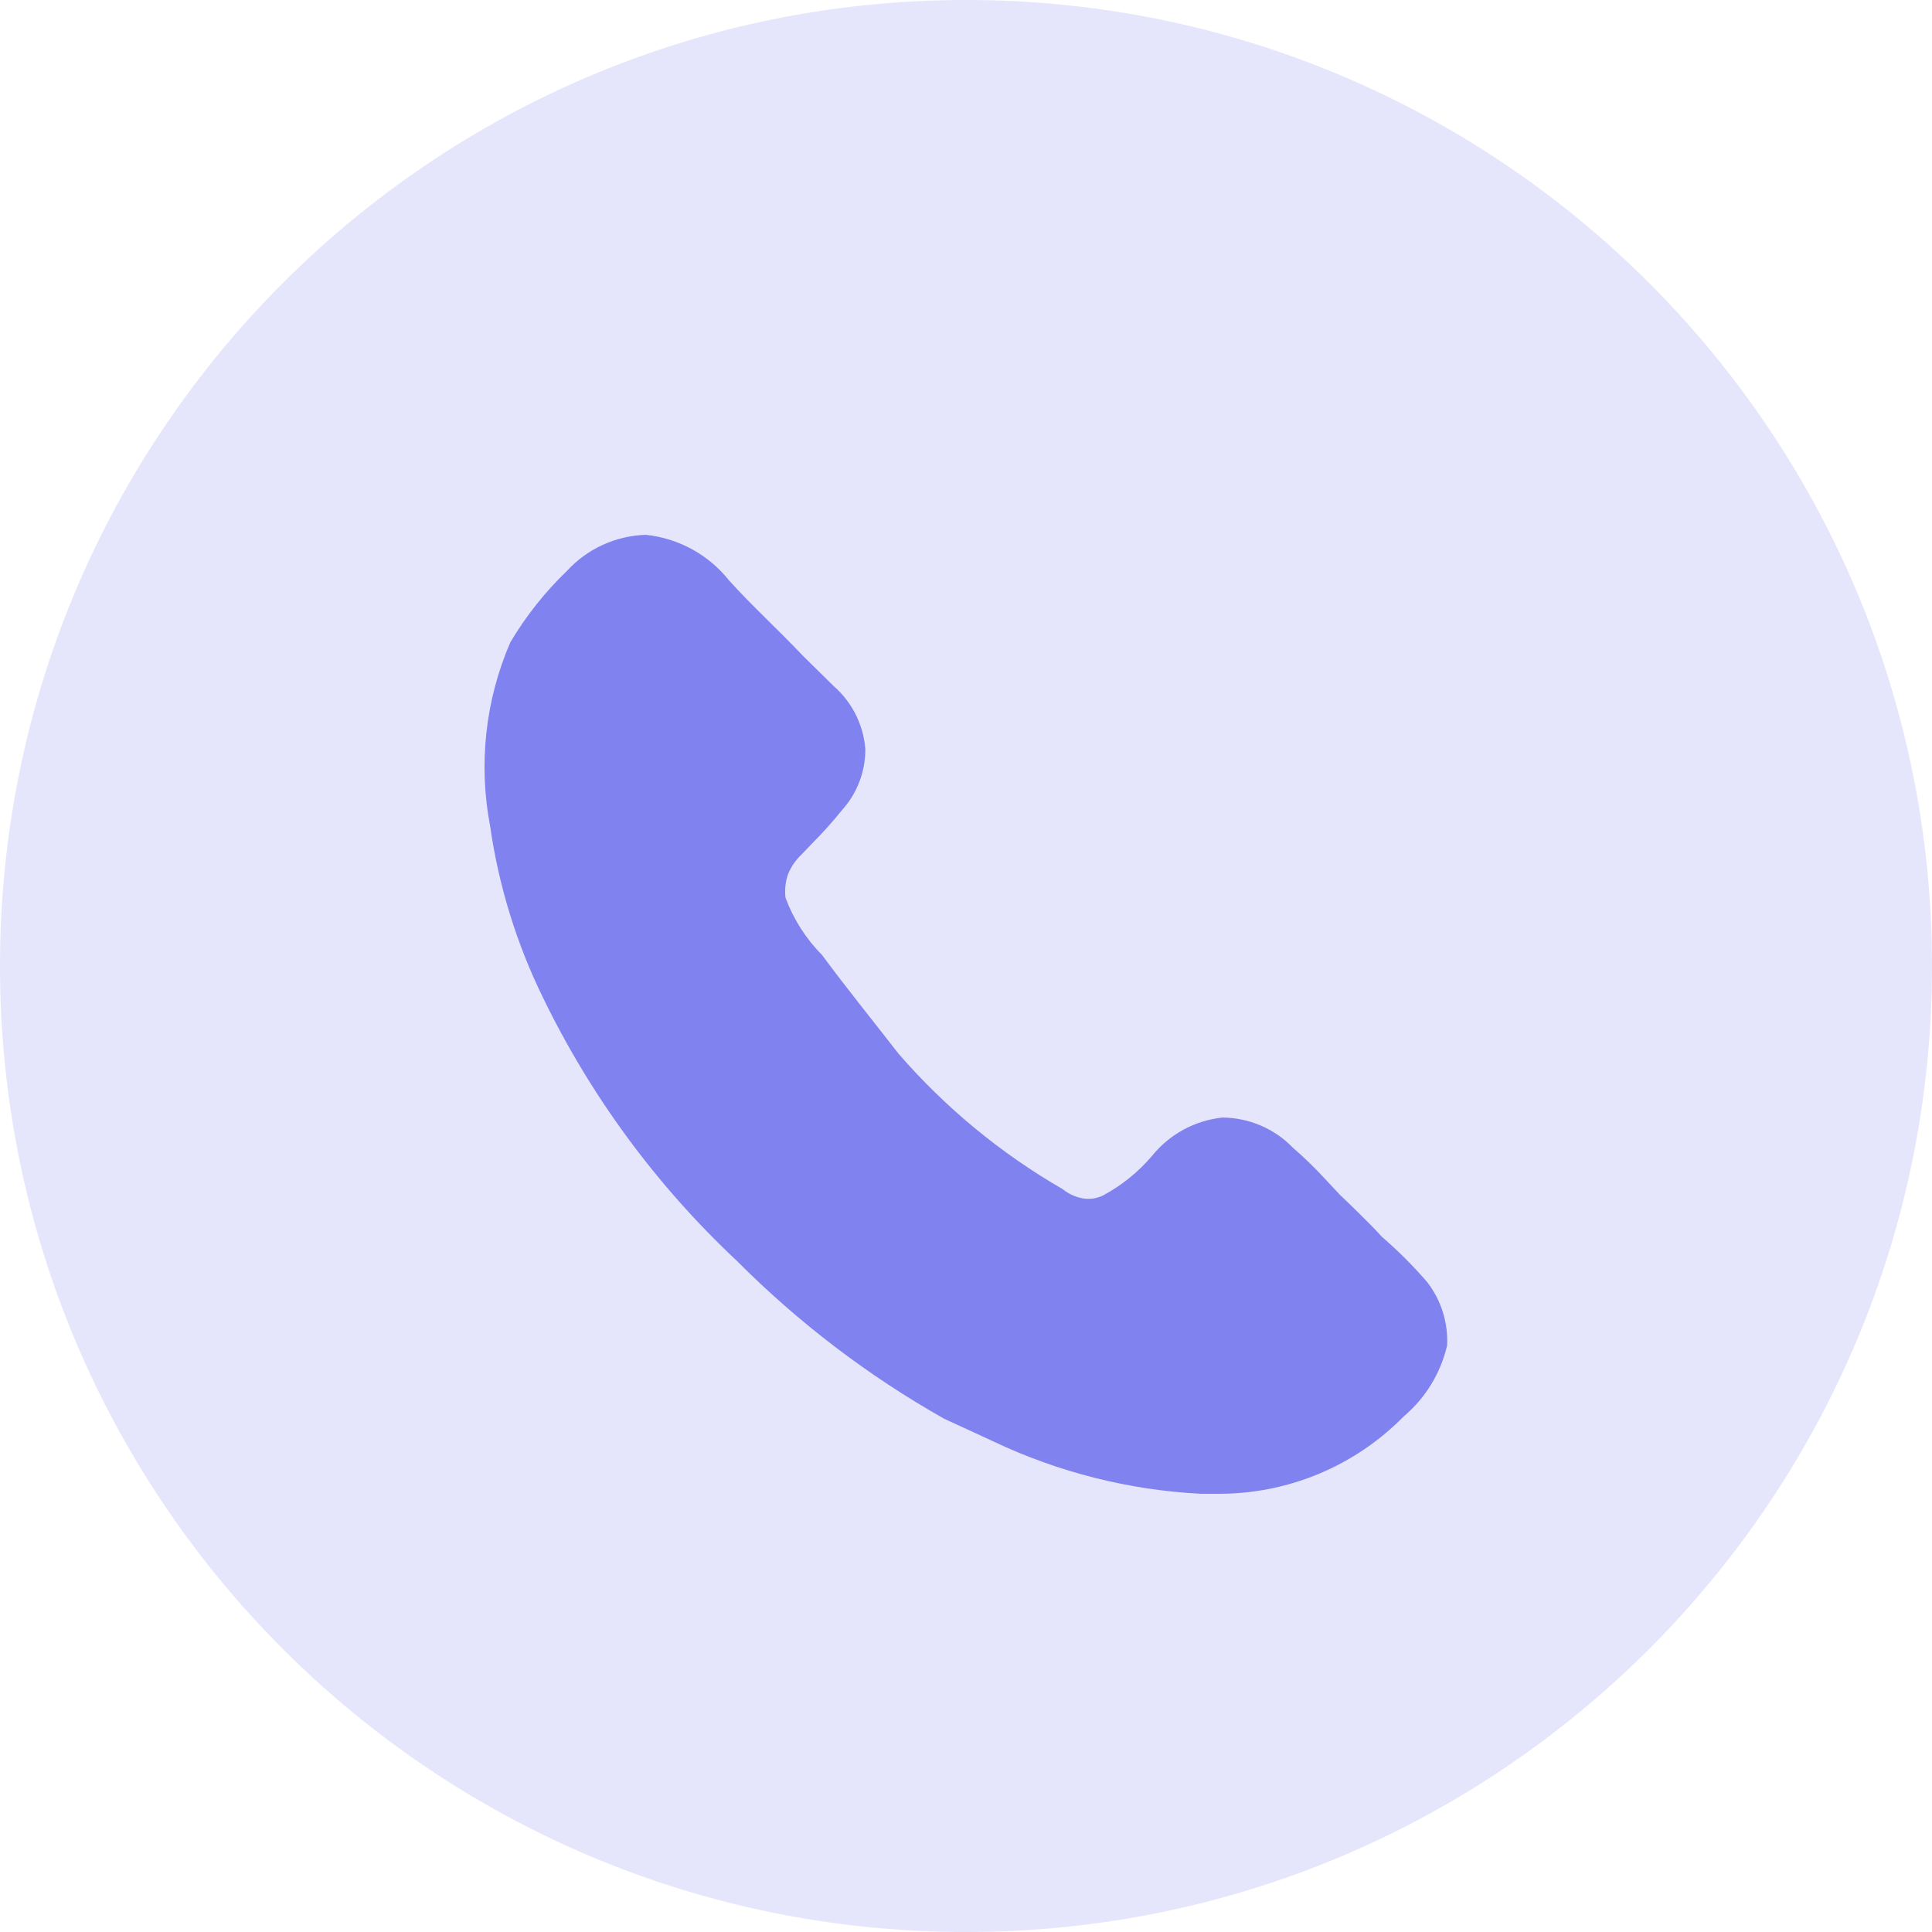 <svg width="40" height="40" viewBox="0 0 40 40" fill="none" xmlns="http://www.w3.org/2000/svg">
<path d="M40 20C40 31.046 31.046 40 20 40C8.954 40 0 31.046 0 20C0 8.954 8.954 0 20 0C31.046 0 40 8.954 40 20Z" fill="#8082EF" fill-opacity="0.2"/>
<path d="M29.961 27.855C29.828 28.429 29.513 28.945 29.063 29.325C28.561 29.836 27.962 30.241 27.301 30.516C26.64 30.791 25.931 30.931 25.215 30.927H24.857C23.371 30.85 21.915 30.482 20.57 29.845C20.244 29.692 19.927 29.549 19.55 29.375C17.974 28.485 16.528 27.383 15.251 26.1C13.591 24.544 12.232 22.696 11.239 20.649C10.693 19.532 10.324 18.337 10.148 17.106C9.902 15.824 10.047 14.497 10.566 13.298C10.889 12.754 11.284 12.256 11.74 11.818C11.948 11.591 12.2 11.408 12.481 11.28C12.762 11.152 13.066 11.082 13.374 11.073C13.71 11.109 14.036 11.211 14.332 11.374C14.629 11.537 14.889 11.758 15.099 12.023C15.569 12.543 16.119 13.043 16.619 13.573L17.263 14.207C17.643 14.54 17.878 15.009 17.916 15.513C17.917 15.977 17.746 16.424 17.436 16.769C17.241 17.011 17.033 17.243 16.814 17.463L16.599 17.688C16.474 17.805 16.376 17.947 16.313 18.106C16.261 18.26 16.243 18.424 16.263 18.586C16.427 19.03 16.684 19.434 17.018 19.77C17.538 20.474 18.038 21.087 18.6 21.812C19.569 22.931 20.718 23.879 22 24.619C22.123 24.719 22.27 24.786 22.428 24.813C22.568 24.834 22.709 24.813 22.836 24.751C23.225 24.543 23.572 24.262 23.857 23.925C24.217 23.481 24.739 23.199 25.307 23.138C25.58 23.139 25.849 23.195 26.1 23.302C26.351 23.409 26.578 23.565 26.767 23.761C27 23.963 27.221 24.177 27.43 24.404L27.736 24.731L28.053 25.037C28.246 25.231 28.43 25.405 28.613 25.609C28.946 25.896 29.256 26.206 29.543 26.538C29.836 26.912 29.984 27.38 29.961 27.855Z" fill="#8082EF"/>
</svg>
